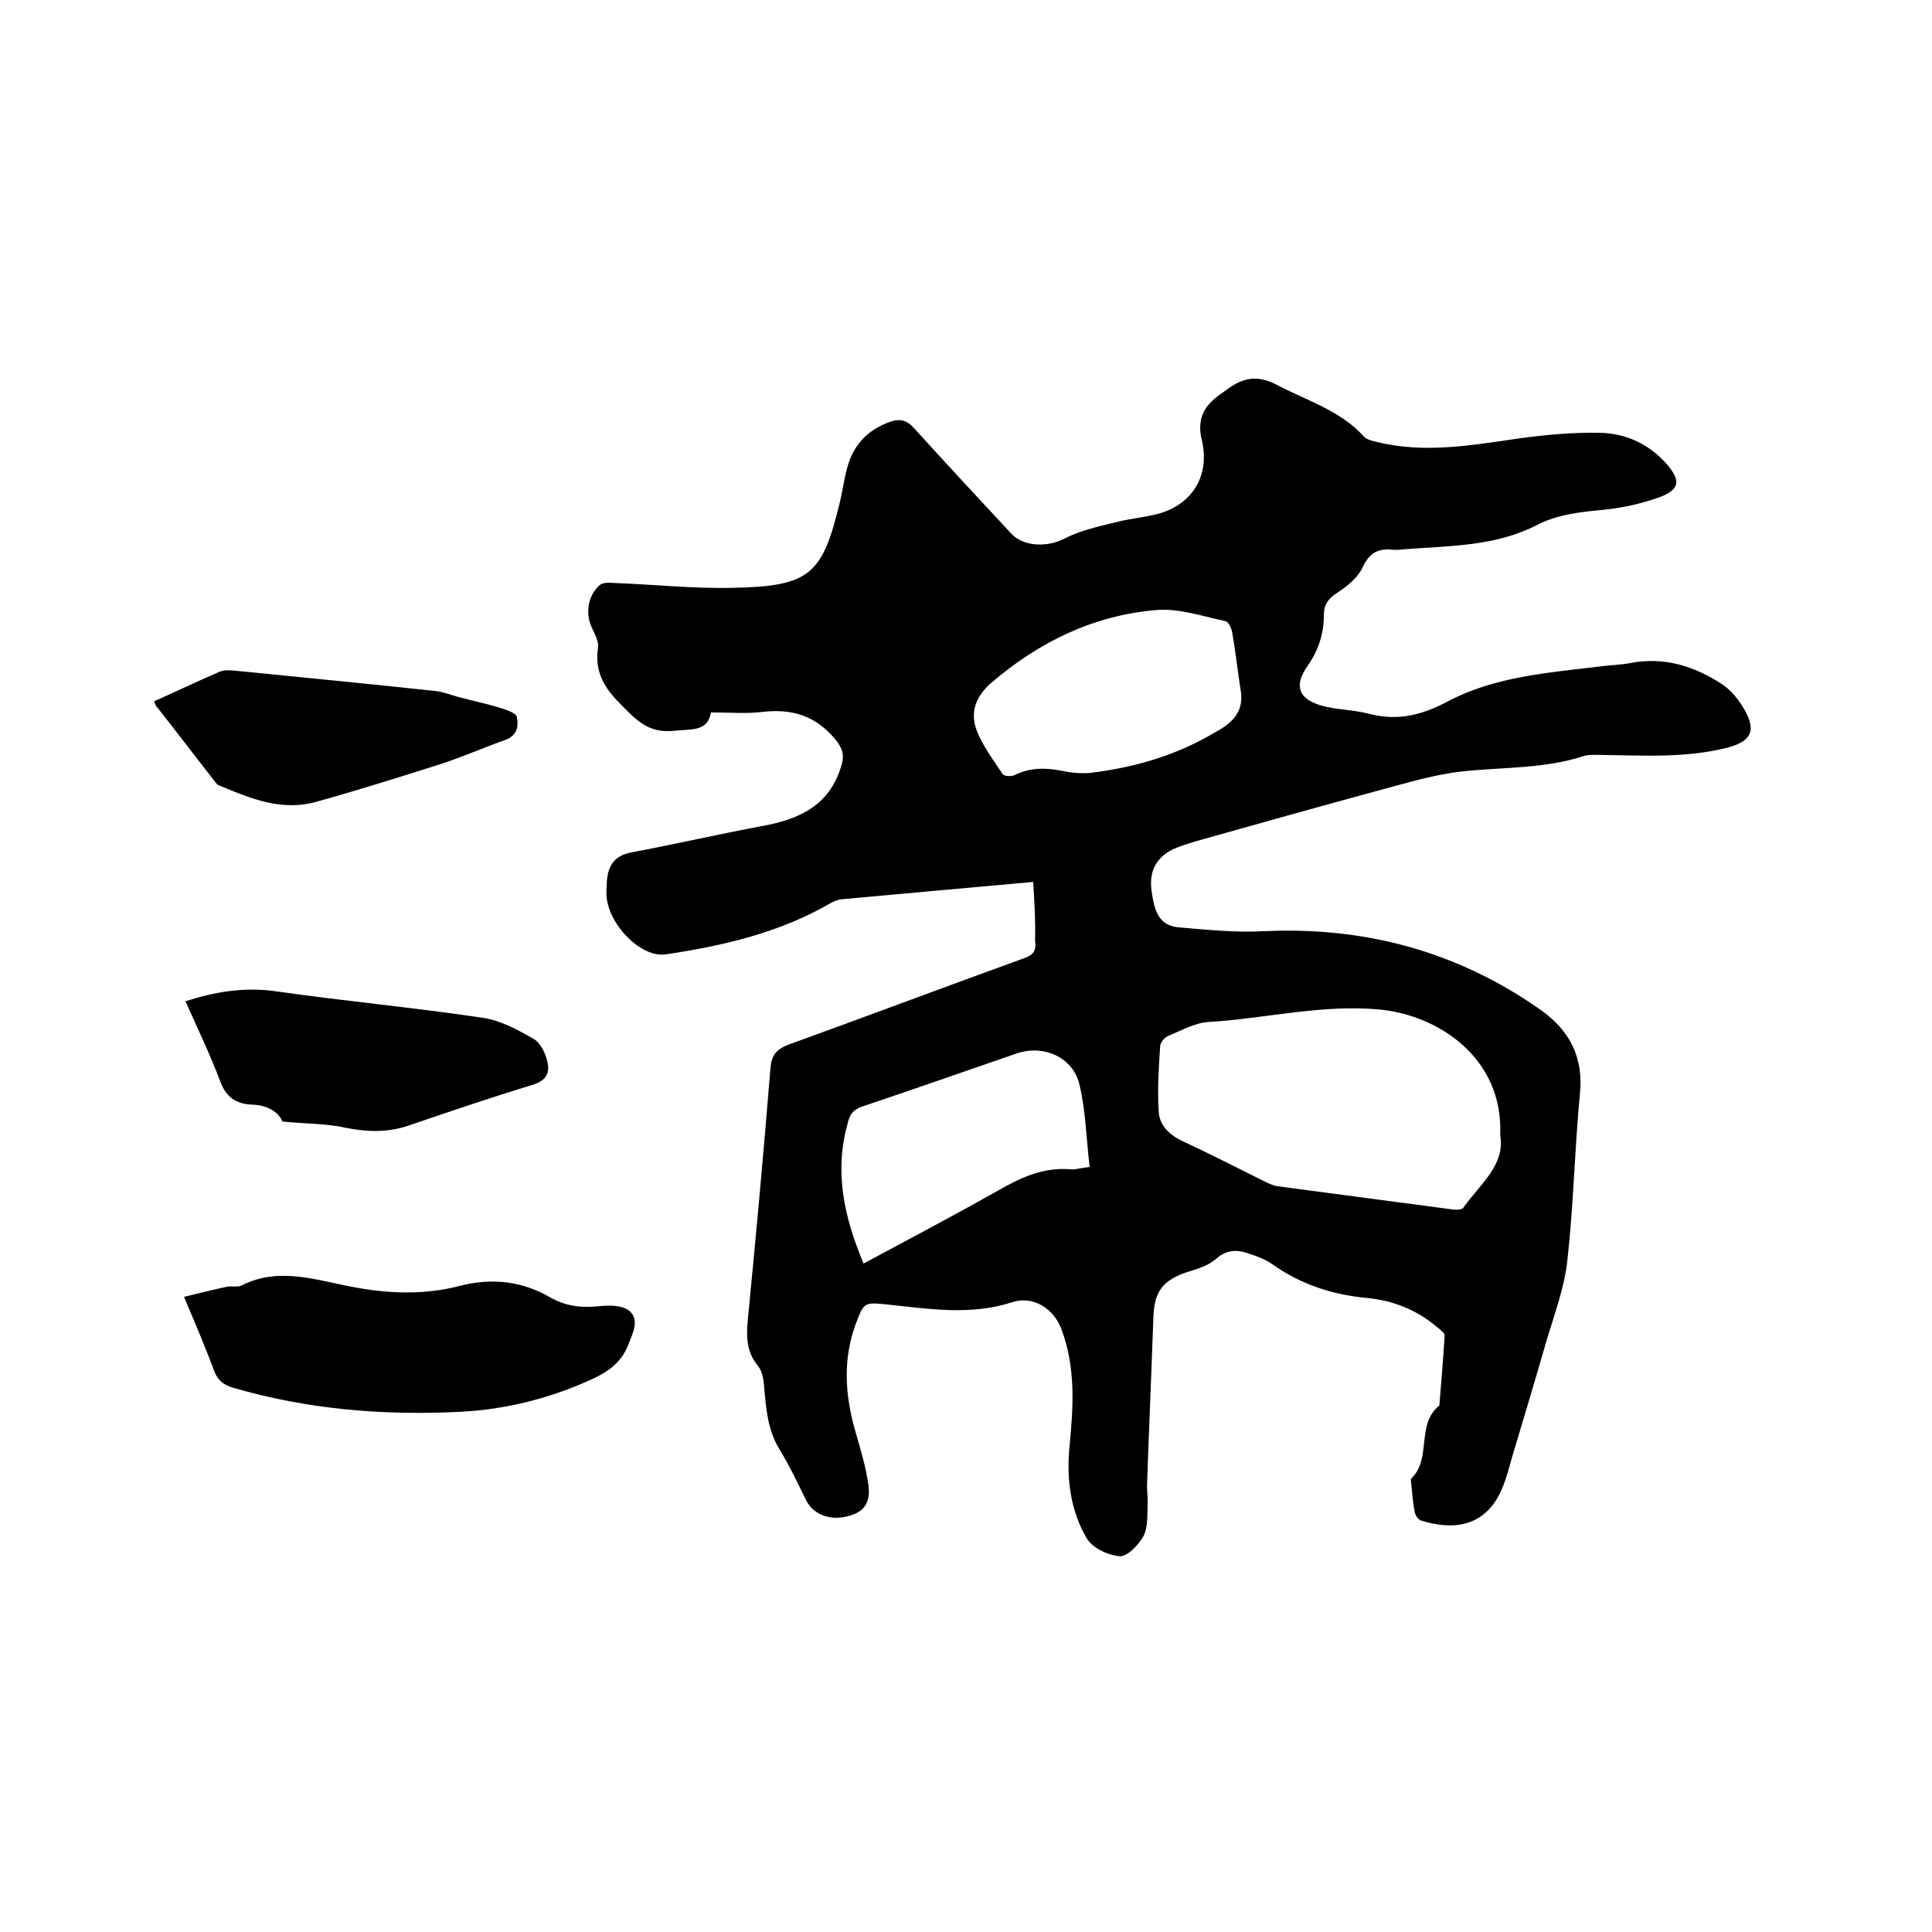 <svg enable-background="new 0 0 400 400" viewBox="0 0 400 400" xmlns="http://www.w3.org/2000/svg"><path d="m213.9 182.6c-13.5 1.2-26.7 2.4-39.8 3.6-.7.1-1.4.4-2 .7-10.6 6.2-22.3 8.9-34.3 10.7-5 .7-11.6-5.9-12.2-11.8-.1-.8 0-1.7 0-2.5.1-3.5 1.1-6 5-6.8 9.1-1.7 18.2-3.8 27.3-5.5 7.7-1.4 13.9-4.3 16.3-12.5.7-2.2.2-3.7-1.4-5.6-4.1-4.8-8.9-6.2-15-5.5-3.3.4-6.7.1-10.6.1-.7 4-3.9 3.4-7.6 3.8-5.6.6-8.1-2.5-11.3-5.7-3.3-3.3-5.2-6.7-4.5-11.4.2-1.2-.5-2.7-1.1-3.9-1.6-3.1-1.1-6.9 1.5-9.2.6-.5 1.9-.5 2.9-.4 8.2.3 16.5 1.2 24.7 1 16.1-.3 18.5-2.9 22.1-17.8.6-2.5.9-5 1.6-7.4 1.3-4.5 4.2-7.5 8.6-9.1 2.1-.8 3.6-.5 5.2 1.3 6.6 7.3 13.3 14.5 20 21.7 2.6 2.9 7.7 2.9 11.1 1.1 3.3-1.7 7.1-2.5 10.7-3.4 3.1-.8 6.3-1 9.3-1.9 6.9-2.2 10.1-8.2 8.4-15.2-.8-3.3-.1-6.1 2.5-8.3.9-.8 1.8-1.4 2.8-2.1 3.2-2.4 6.2-3 10.1-1 6.2 3.3 13.2 5.3 18.1 10.7.6.7 1.8 1 2.8 1.2 10 2.5 20 .6 29.9-.8 5.3-.7 10.7-1.2 16.1-1.1 5.5.1 10.3 2.3 14 6.5 2.9 3.4 2.7 5.2-1.4 6.8-3.6 1.3-7.5 2.2-11.3 2.6-5 .5-9.8.9-14.4 3.3-8.4 4.3-17.8 4.2-27 4.9-.9.1-1.9.2-2.9.1-3-.3-4.7.9-6 3.7-1 2.1-3.2 3.9-5.2 5.2-1.9 1.2-2.8 2.5-2.8 4.5 0 4-1.1 7.4-3.4 10.7-2.8 4-1.9 6.7 2.6 8.1 3.3 1 6.9.9 10.2 1.8 5.9 1.5 10.8.3 16.3-2.6 9.6-5.1 20.6-5.9 31.3-7.2 2.1-.3 4.2-.3 6.3-.7 7.1-1.4 13.4.6 19.2 4.4 1.8 1.2 3.4 3.2 4.5 5.1 2.6 4.5 1.5 6.7-3.5 8-8.6 2.2-17.4 1.6-26.2 1.5-1.2 0-2.4-.1-3.4.2-8.2 2.7-16.7 2.3-25.1 3.2-5.7.6-11.3 2.3-16.9 3.8-12.9 3.5-25.7 7.1-38.5 10.7-1.6.5-3.3 1-4.8 1.7-3.3 1.7-4.8 4.5-4.3 8.4.5 3.5 1.1 7.3 5.6 7.7 5.9.5 11.8 1.1 17.6.8 21-1 40.2 4.2 57.4 16.3 5.9 4.2 8.9 9.7 8.1 17.4-1.1 11.5-1.3 23-2.6 34.5-.6 5.5-2.6 10.9-4.2 16.2-2.3 8-4.7 16-7.1 24-.7 2.4-1.3 4.9-2.3 7.2-3.4 7.8-10.1 8.5-16.7 6.4-.6-.2-1.2-1.1-1.3-1.8-.4-1.9-.5-3.8-.7-5.7 0-.4-.2-1 0-1.2 4.3-4.1.9-11.2 5.8-15.1.4-4.8.8-9.6 1.1-14.5 0-.5-.8-1.1-1.4-1.6-4.3-3.7-9.3-5.7-15-6.2-7-.7-13.4-2.8-19.2-6.9-1.7-1.2-3.8-1.9-5.7-2.5-2.2-.6-4.1-.4-6.1 1.4-1.5 1.3-3.7 2-5.7 2.6-5.2 1.7-7 4-7.2 9.3-.4 11.4-.9 22.8-1.3 34.3-.1 1.6.2 3.2.1 4.7-.1 2.2.1 4.7-.9 6.5s-3.3 4.2-4.9 4.1c-2.4-.2-5.6-1.7-6.8-3.7-3.3-5.6-4.2-12.1-3.6-18.7.8-8.2 1.4-16.4-1.6-24.5-1.6-4.4-5.9-7.1-10.2-5.7-8.6 2.8-17.2 1.4-25.7.5-5-.5-5-.6-6.8 4.2-2.7 7.5-2.1 15 .1 22.4 1 3.5 2.1 7.1 2.6 10.8s-1 5.6-4.2 6.4c-3.7 1-7.1-.3-8.6-3.1-1.8-3.6-3.5-7.3-5.6-10.7-2.5-4.1-2.8-8.5-3.2-13.1-.1-1.4-.4-3.1-1.2-4.1-2.4-2.9-2.5-5.9-2.2-9.4 1.7-17.4 3.3-34.8 4.7-52.2.2-2.7 1.1-4 3.7-5 16.3-5.9 32.5-12 48.8-17.9 2-.7 2.6-1.6 2.3-3.7.1-3.7-.1-7.8-.4-12.1zm96.7 52.4c.7-16-12.9-24.9-25.1-26-11.9-1.1-23.6 1.9-35.4 2.6-2.8.2-5.6 1.8-8.3 2.9-.7.3-1.6 1.4-1.6 2.1-.3 4.5-.6 9-.3 13.5.1 2.7 2 4.7 4.6 6 6 2.8 11.9 5.8 17.9 8.8.7.3 1.4.6 2.1.7 12.1 1.6 24.1 3.2 36.2 4.8.8.1 2 .1 2.3-.4 3.4-4.8 8.7-8.8 7.6-15zm-53.8-92.5c-.6-3.9-1-7.7-1.7-11.6-.1-.8-.8-2.2-1.4-2.3-4.7-1-9.6-2.7-14.3-2.3-13 1.1-24.3 6.6-34.2 15.1-3.2 2.8-4.3 6-3.1 9.5 1.2 3.4 3.5 6.3 5.5 9.4.3.4 1.8.5 2.4.2 3.2-1.6 6.4-1.6 9.9-.9 1.9.4 4 .6 6 .4 8.9-1.1 17.3-3.5 25.2-8.1 3.9-2.1 6.7-4.4 5.7-9.4zm-78 119.1c9.5-5.1 18.8-10 28-15.2 4.7-2.7 9.4-4.8 14.9-4.3 1 .1 2-.3 3.9-.5-.7-5.8-.8-11.6-2.1-17-1.3-5.7-7.4-8.4-13-6.5-10.7 3.7-21.3 7.4-32 11-1.8.6-2.6 1.6-3 3.5-2.8 9.9-.8 19.3 3.3 29z"/><path d="m38.1 268.5c3.3-.8 6.1-1.5 8.9-2.1 1-.2 2.3.2 3.1-.3 7.8-3.9 15.5-1 23.2.4 7.4 1.4 14.8 1.6 22-.3 6.7-1.7 12.9-.9 18.6 2.4 3.5 2 6.8 2.2 10.6 1.8 1.9-.2 4.5-.1 5.8 1 2.1 1.8.8 4.4-.1 6.7-1.3 3.6-3.8 5.6-7.1 7.2-8.8 4.1-18.1 6.5-27.8 7-15.9.8-31.7-.5-47.1-5-1.9-.6-3-1.4-3.8-3.3-1.8-4.9-3.9-9.8-6.3-15.5z"/><path d="m58.5 232.2c-.9-2-3.1-3.4-6.3-3.5s-5.4-1.5-6.6-4.8c-2.1-5.6-4.7-11-7.2-16.6 6.5-2.1 12.6-3 19.2-2 14 2 28.1 3.3 42.2 5.4 3.7.5 7.4 2.5 10.7 4.4 1.4.8 2.4 2.9 2.8 4.6.6 2.3-.1 4-3 4.9-8.6 2.6-17.1 5.5-25.6 8.4-4.3 1.5-8.6 1.4-13.1.5-3.9-.9-8.1-.8-13.1-1.3z"/><path d="m31.9 145.2c4.7-2.1 9.1-4.2 13.5-6.1 1.1-.5 2.5-.3 3.7-.2 13.8 1.4 27.6 2.7 41.3 4.2 1.5.2 3 .8 4.5 1.2 2.9.8 5.9 1.4 8.8 2.3 1.2.4 3.1 1 3.3 1.8.4 1.9.1 3.9-2.4 4.8-4.5 1.6-8.8 3.5-13.4 5-8.5 2.7-17.1 5.4-25.7 7.8-7.1 2-13.5-.6-19.9-3.3-.3-.1-.6-.2-.8-.5-4.1-5.2-8.1-10.5-12.2-15.7-.3-.2-.4-.6-.7-1.3z"/></svg>